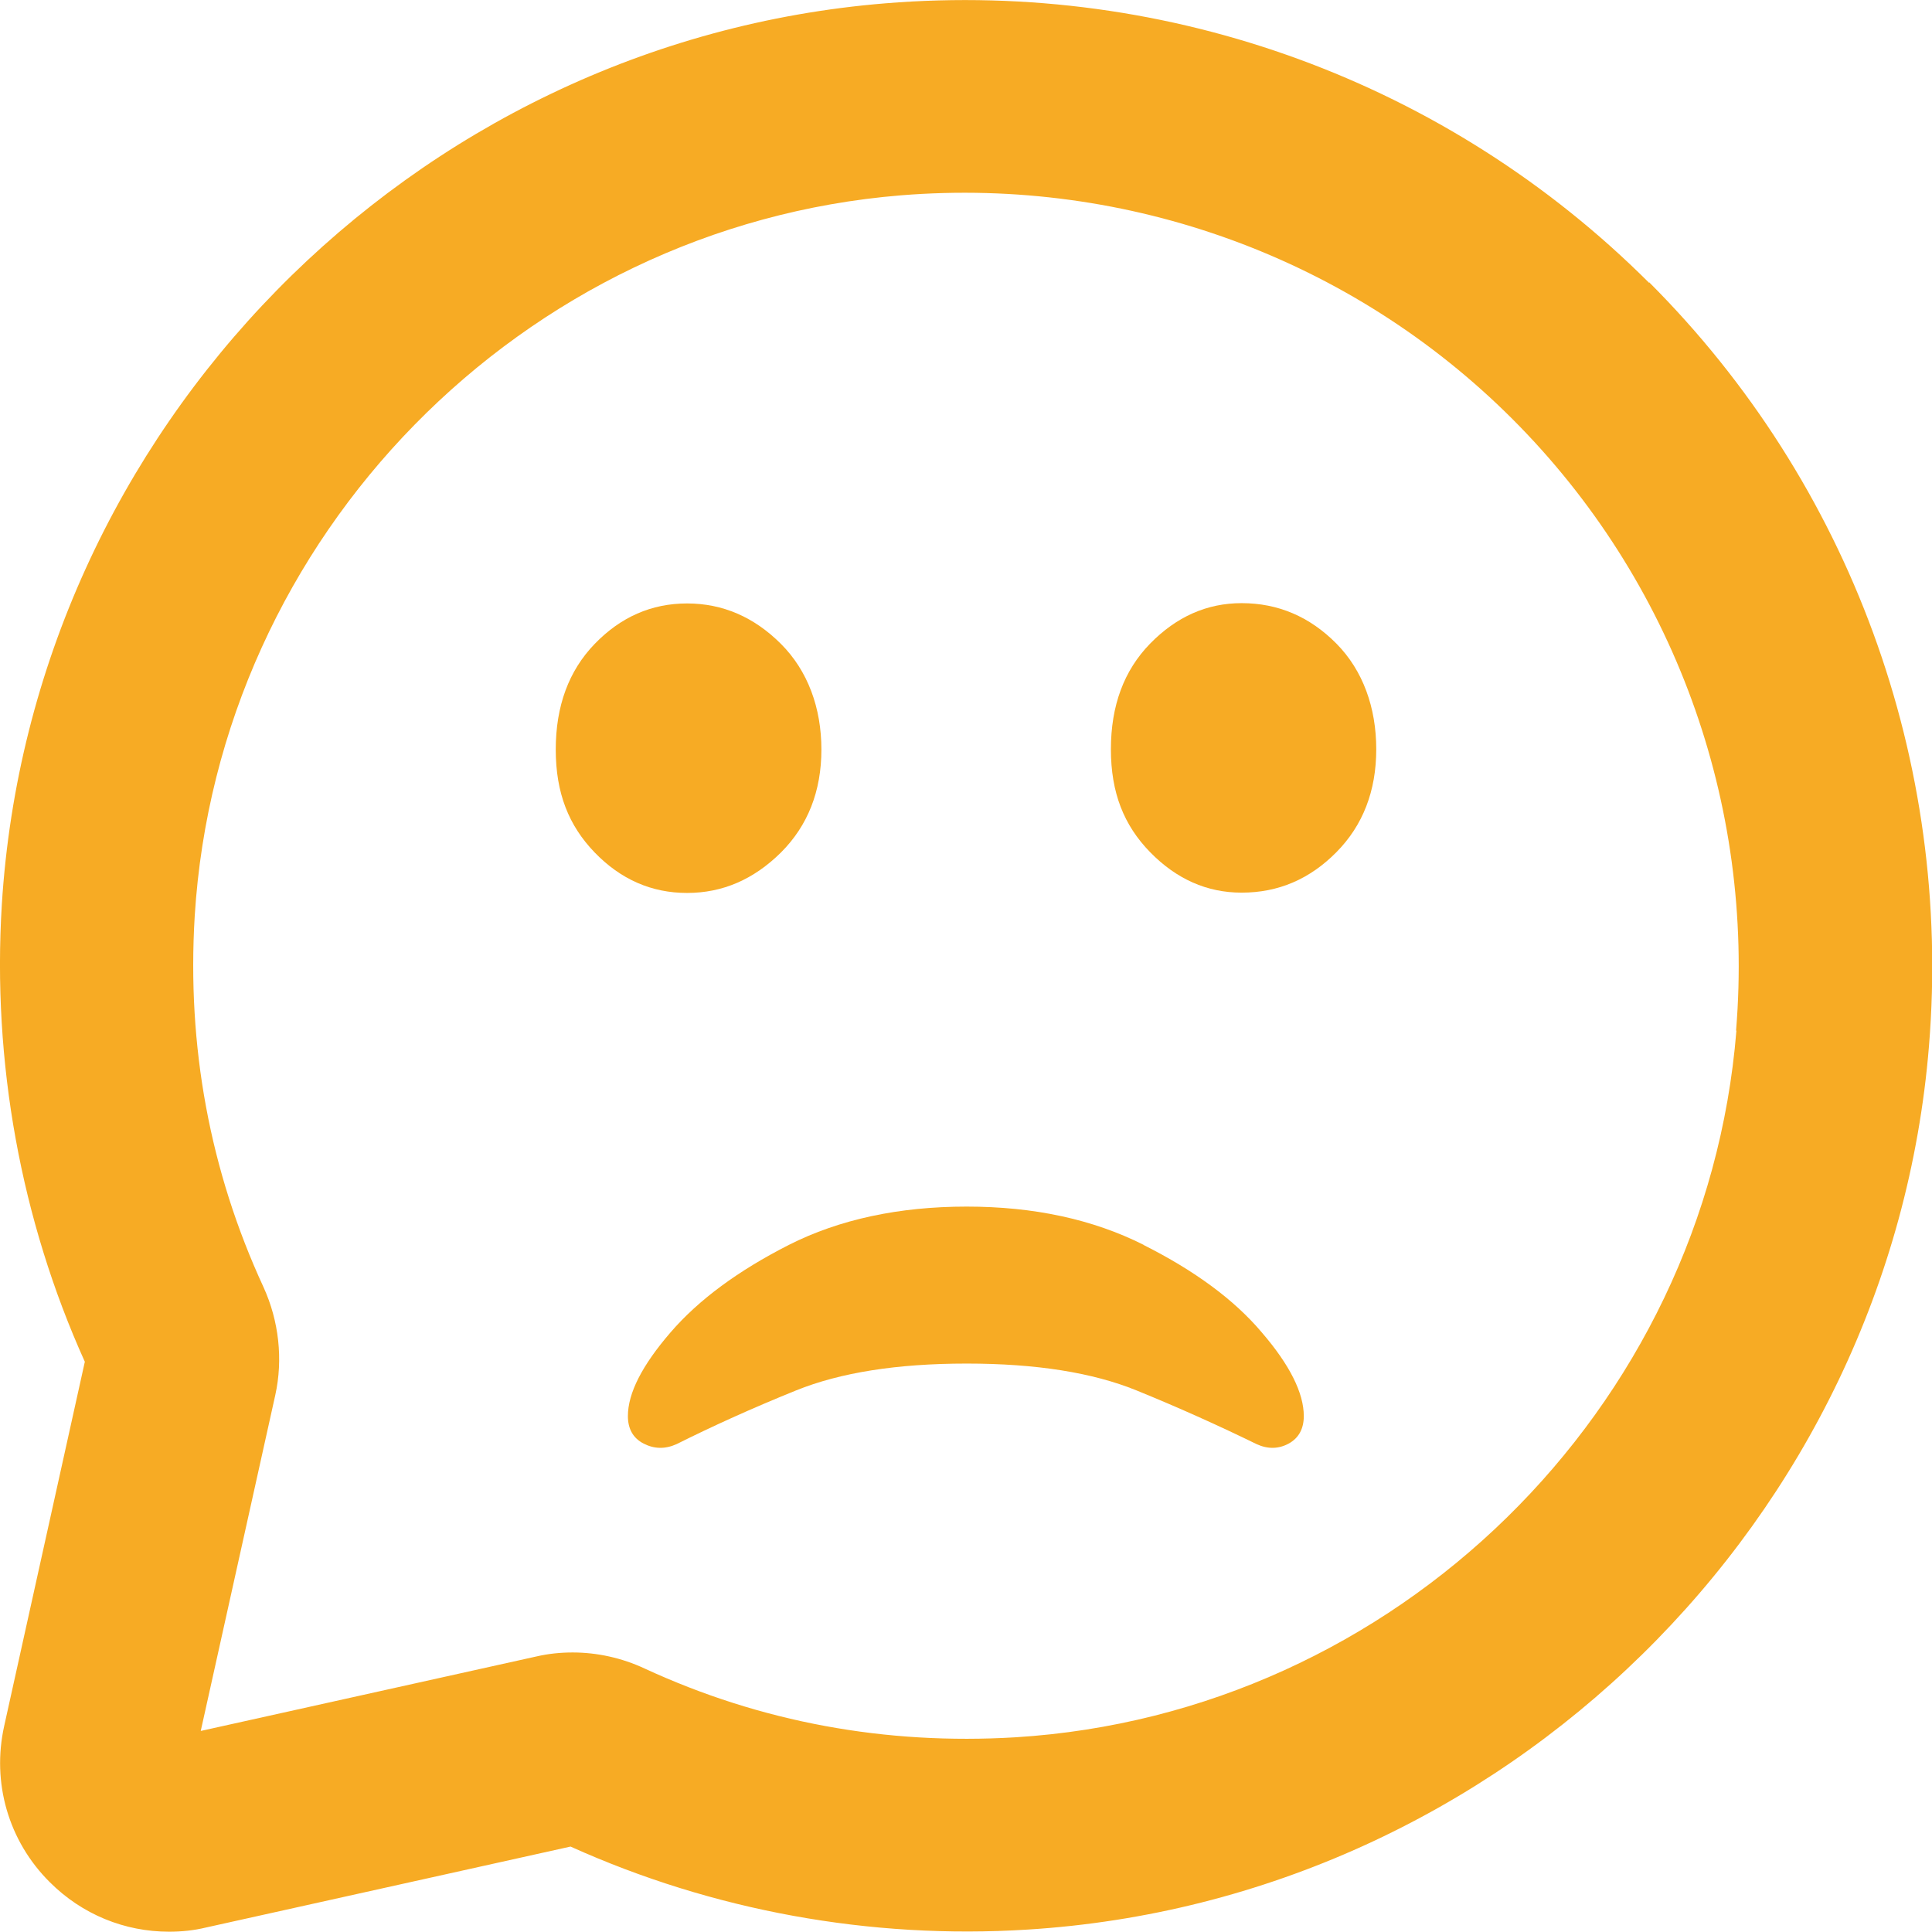 <?xml version="1.0" encoding="UTF-8"?><svg id="Layer_1" xmlns="http://www.w3.org/2000/svg" viewBox="0 0 64 64"><defs><style>.cls-1{fill:#f7ab24;}</style></defs><path class="cls-1" d="M54.63,9.37C47.97,2.72,38.75-.66,29.33,.11,13.62,1.39,1.04,14.22,.06,29.97c-.32,5.21,.63,10.44,2.75,15.14L.14,57.17c-.42,1.88,.14,3.82,1.51,5.18,1.07,1.07,2.48,1.64,3.95,1.64,.41,0,.82-.04,1.23-.14l12.07-2.68c4.7,2.12,9.92,3.08,15.14,2.75,15.75-.98,28.58-13.56,29.86-29.27,.77-9.42-2.61-18.64-9.27-25.3Zm2.89,24.78c-1.02,12.56-11.29,22.62-23.88,23.4-4.3,.26-8.44-.5-12.29-2.28-.75-.35-1.57-.53-2.38-.53-.4,0-.8,.04-1.19,.13l-11.13,2.47,2.47-11.13c.26-1.18,.12-2.45-.39-3.57-1.78-3.85-2.54-7.99-2.28-12.29,.78-12.59,10.84-22.86,23.4-23.88,7.54-.61,14.93,2.09,20.25,7.41,5.33,5.33,8.03,12.71,7.41,20.25Z"/><path class="cls-1" d="M37.89,41.24c-1.69-.85-3.64-1.27-5.87-1.27s-4.21,.42-5.89,1.27c-1.67,.85-2.98,1.81-3.92,2.9-.94,1.09-1.41,2.01-1.41,2.77,0,.42,.17,.73,.52,.91,.35,.18,.71,.19,1.09,.02,1.18-.59,2.5-1.19,3.96-1.78,1.46-.59,3.34-.89,5.65-.89s4.18,.3,5.63,.89c1.45,.59,2.77,1.19,3.98,1.78,.37,.17,.73,.16,1.06-.02,.33-.18,.5-.49,.5-.91,0-.76-.46-1.69-1.39-2.77-.92-1.09-2.23-2.05-3.92-2.9Z"/><path class="cls-1" d="M25.87,28.24c.89-.89,1.34-2.03,1.34-3.41s-.45-2.61-1.34-3.5c-.89-.89-1.93-1.34-3.11-1.34-1.18,0-2.2,.45-3.06,1.34-.86,.89-1.29,2.06-1.29,3.5s.43,2.52,1.29,3.41c.86,.89,1.88,1.34,3.06,1.34s2.21-.45,3.11-1.34Z"/><path class="cls-1" d="M41.13,19.98c-1.15,0-2.16,.45-3.03,1.34-.87,.89-1.3,2.06-1.3,3.5s.43,2.52,1.3,3.41c.87,.89,1.88,1.34,3.03,1.34,1.22,0,2.26-.45,3.14-1.34,.88-.89,1.32-2.03,1.32-3.41s-.44-2.61-1.32-3.5c-.88-.89-1.93-1.34-3.14-1.34Z"/></svg>